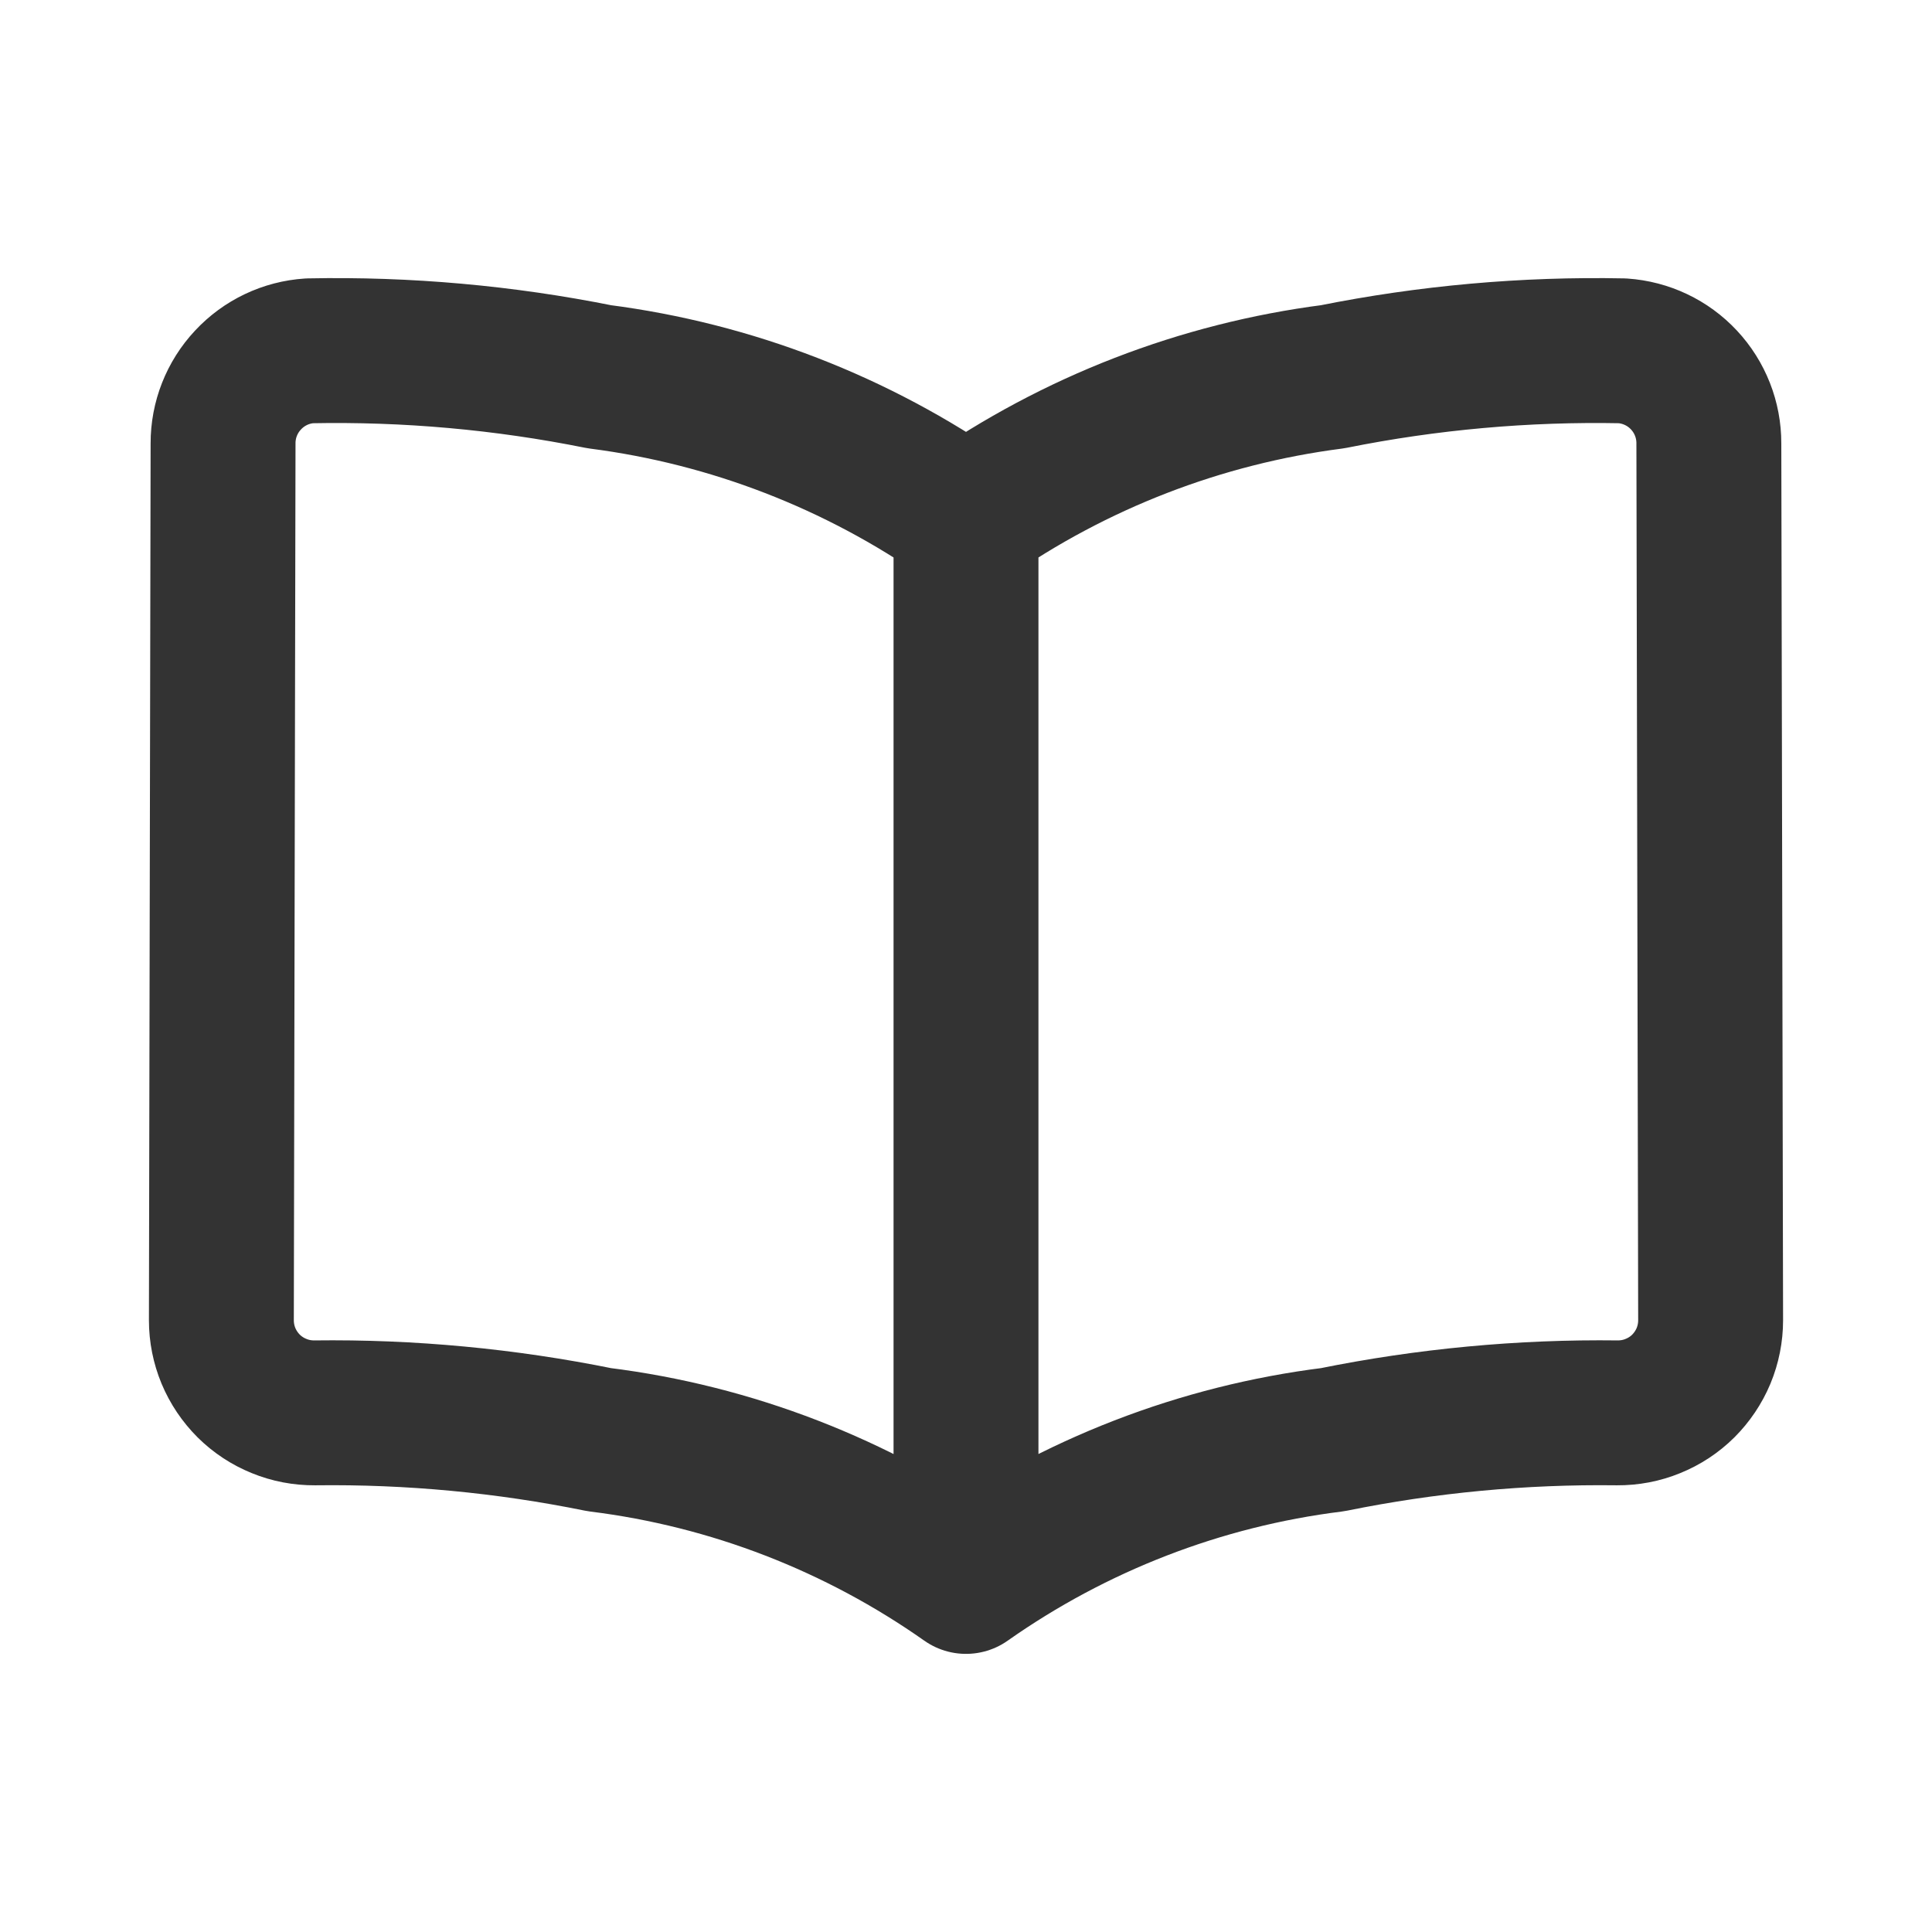 <svg width="24" height="24" viewBox="0 0 24 24" fill="none" xmlns="http://www.w3.org/2000/svg">
<path d="M12 19.645C10.649 18.694 9.085 18.088 7.445 17.884C6.282 17.648 5.097 17.536 3.91 17.551C3.758 17.552 3.608 17.524 3.467 17.466C3.326 17.409 3.198 17.325 3.09 17.218C2.983 17.111 2.897 16.984 2.838 16.843C2.78 16.703 2.75 16.553 2.75 16.401L2.771 5.508C2.77 5.216 2.881 4.934 3.081 4.721C3.28 4.507 3.553 4.377 3.845 4.358C5.053 4.334 6.26 4.442 7.445 4.68C9.083 4.891 10.646 5.496 12 6.442M12 19.645V6.442M12 19.645C13.351 18.694 14.915 18.088 16.555 17.884C17.718 17.648 18.903 17.536 20.09 17.551C20.242 17.552 20.392 17.524 20.533 17.466C20.674 17.409 20.802 17.325 20.91 17.218C21.017 17.111 21.103 16.984 21.162 16.843C21.22 16.703 21.25 16.553 21.25 16.401L21.228 5.508C21.229 5.216 21.118 4.934 20.919 4.721C20.72 4.507 20.447 4.378 20.155 4.358C18.947 4.334 17.74 4.442 16.555 4.68C14.917 4.891 13.354 5.496 12 6.442" stroke="#333333" stroke-width="1.8" stroke-linecap="round" stroke-linejoin="round"/>
</svg>

